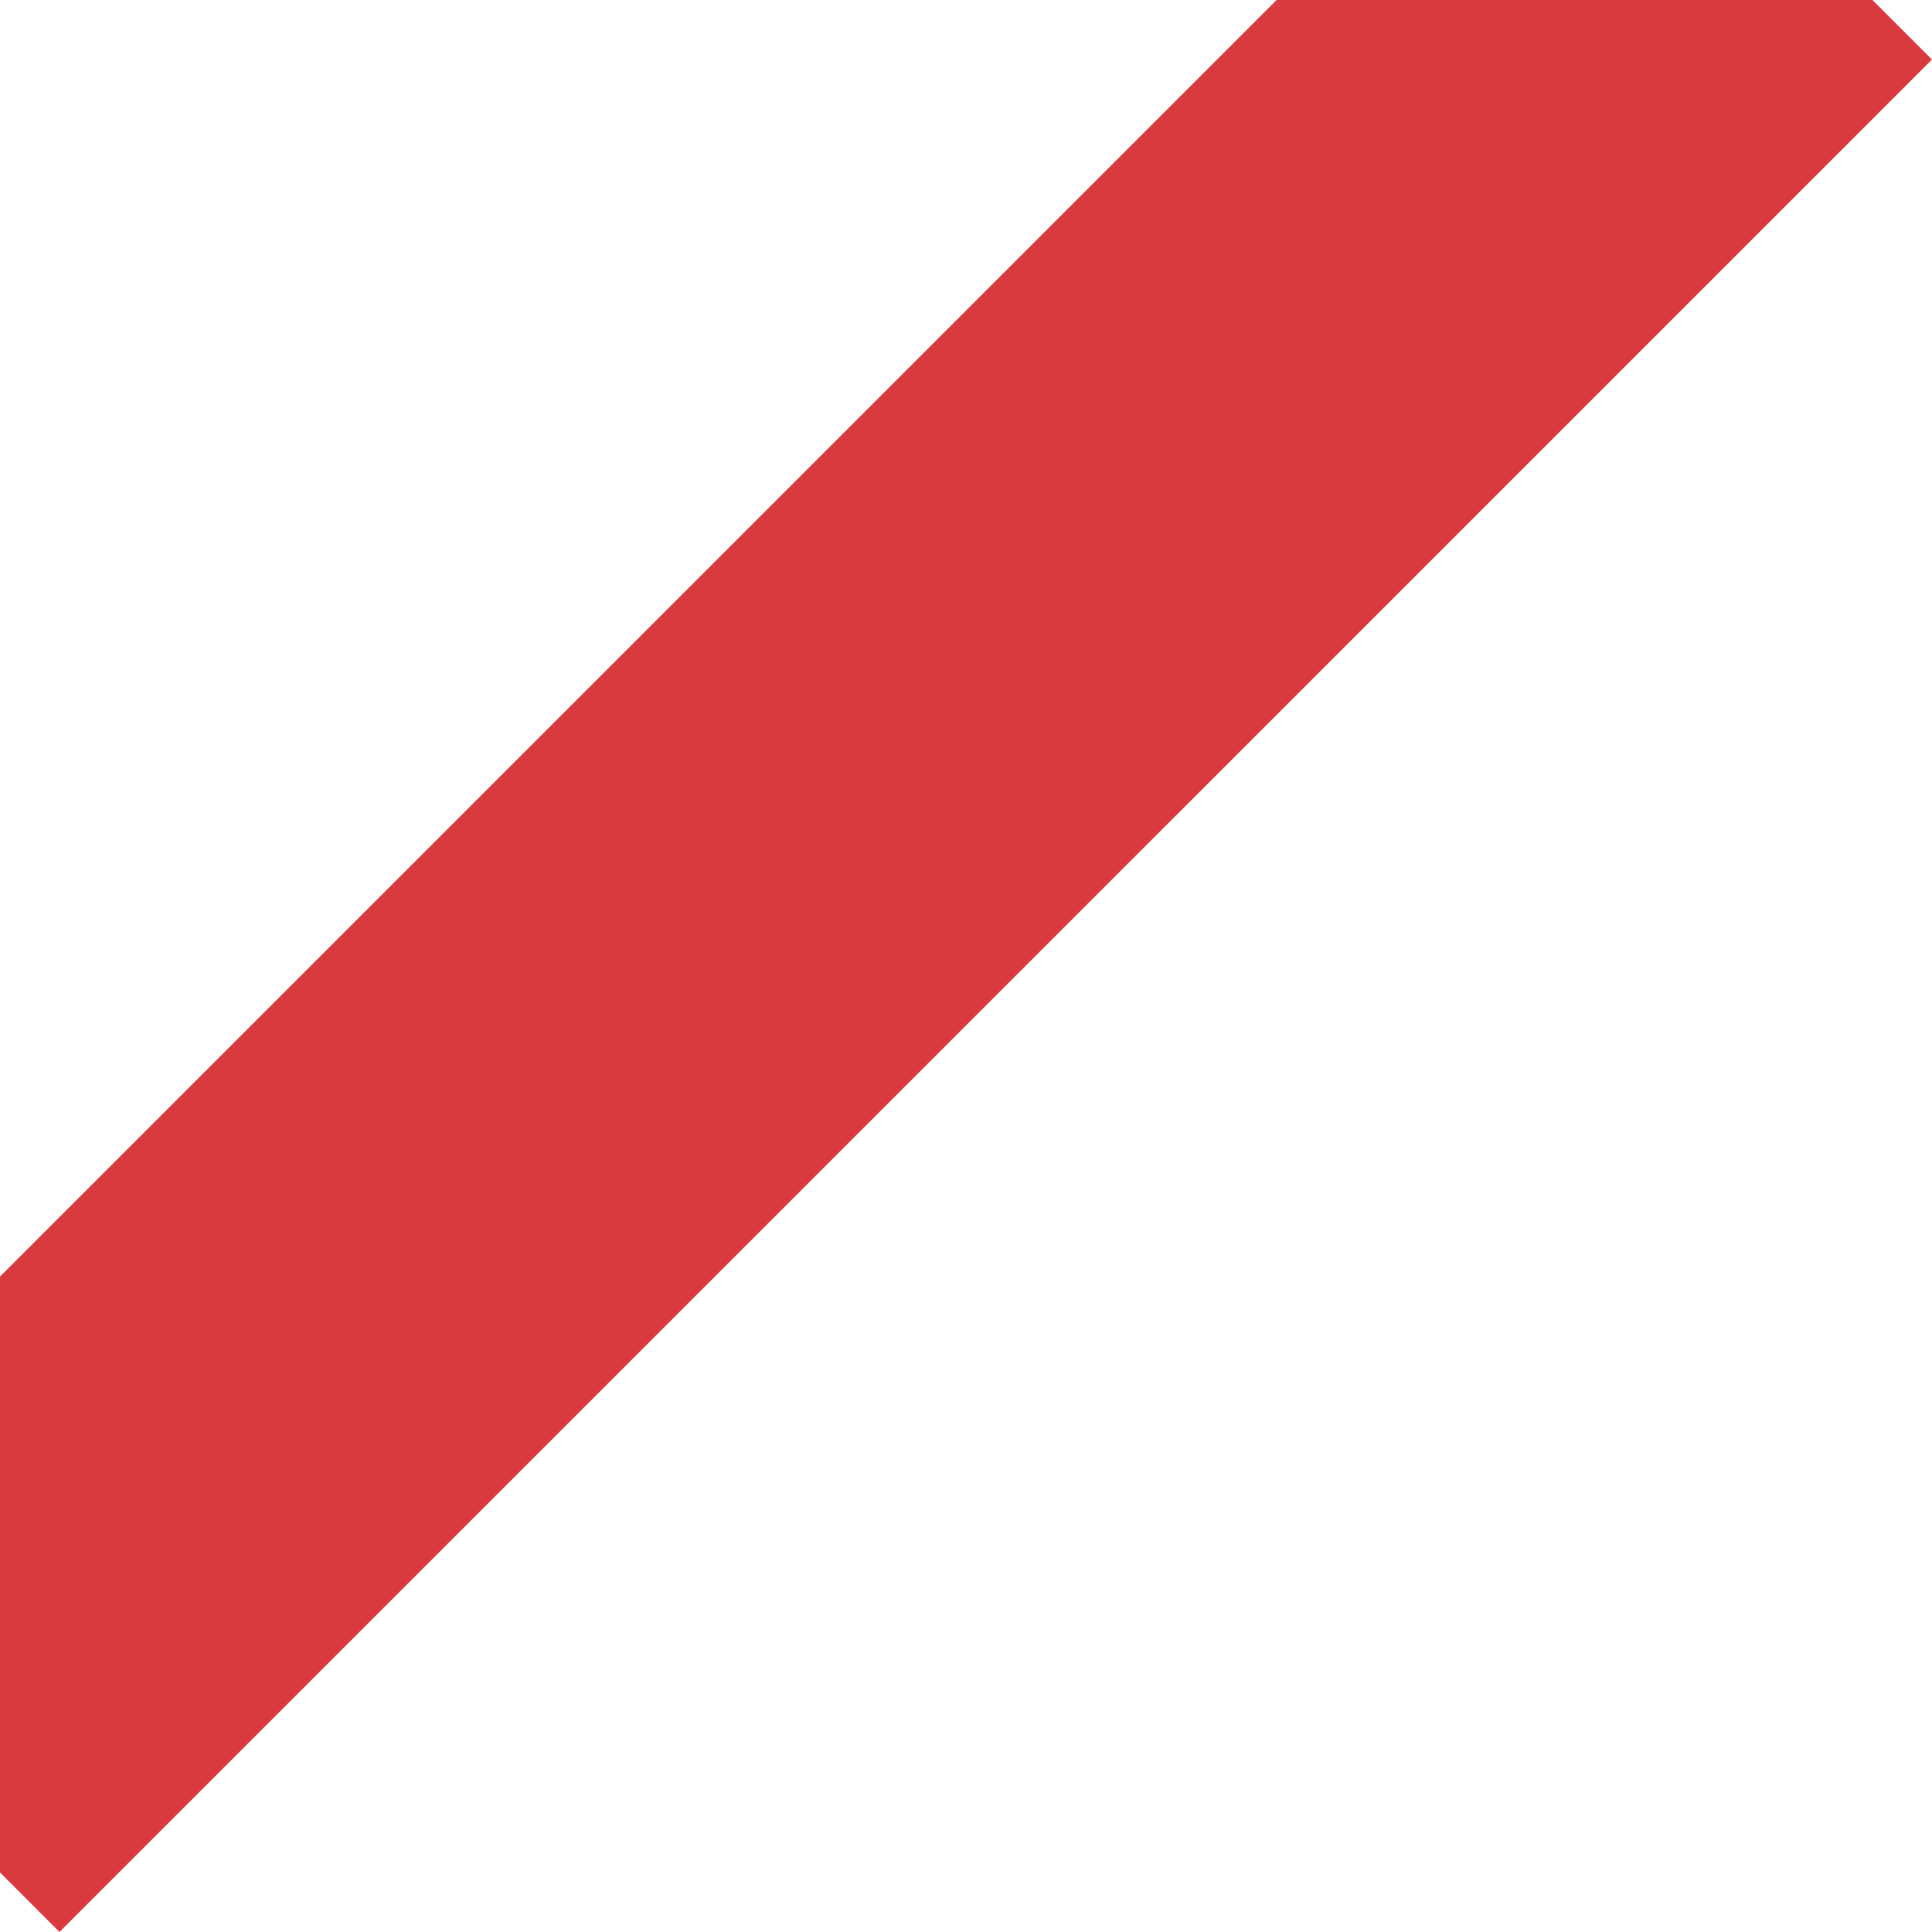 <?xml version="1.0" encoding="UTF-8"?>
<svg id="_レイヤー_1" data-name="レイヤー_1" xmlns="http://www.w3.org/2000/svg" version="1.1" viewBox="0 0 31.512 31.512">
  <!-- Generator: Adobe Illustrator 29.5.1, SVG Export Plug-In . SVG Version: 2.1.0 Build 141)  -->
  <defs>
    <style>
      .st0 {
        fill: #d93a3e;
      }
    </style>
  </defs>
  <polygon class="st0" points="0 20.822 0 30.541 .97 31.512 31.512 .971 30.541 0 20.822 0 0 20.822"/>
</svg>